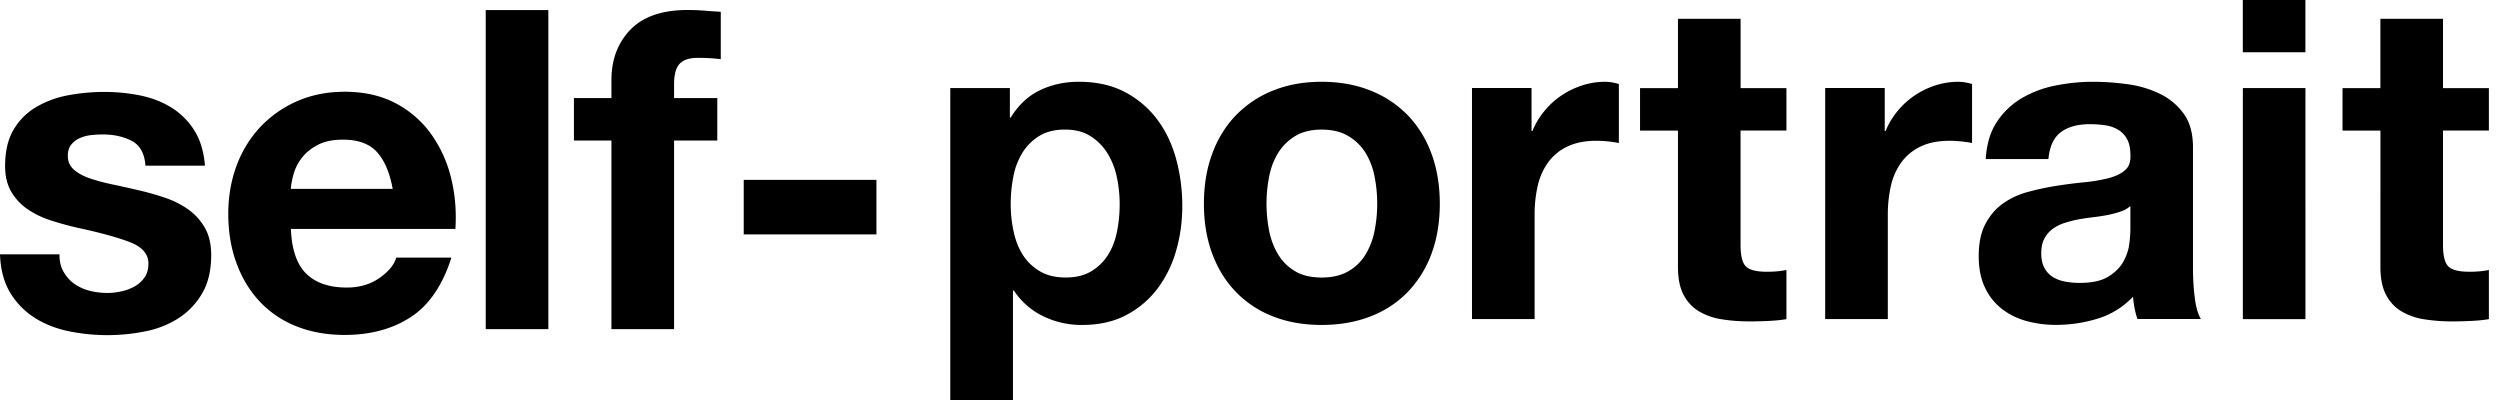 <svg xmlns="http://www.w3.org/2000/svg" fill="none" viewBox="0 0 175 28" aria-hidden="true" focusable="false">
  <path fill="currentColor" d="M4.446 19.02c.197.344.447.625.757.846.31.218.664.382 1.065.486.401.103.819.155 1.252.155.31 0 .632-.036.972-.11a3.33 3.33 0 0 0 .925-.343c.278-.155.509-.365.695-.624.185-.26.277-.59.277-.985 0-.669-.439-1.168-1.31-1.5-.875-.333-2.095-.669-3.658-1.002a22.68 22.68 0 0 1-1.868-.515 6.323 6.323 0 0 1-1.62-.783 3.776 3.776 0 0 1-1.142-1.22c-.288-.487-.433-1.088-.433-1.797 0-1.042.2-1.898.603-2.567a4.44 4.44 0 0 1 1.59-1.579 6.86 6.86 0 0 1 2.224-.813 13.61 13.61 0 0 1 2.532-.234c.864 0 1.704.084 2.517.25.813.167 1.54.45 2.177.846a5.025 5.025 0 0 1 1.59 1.58c.423.657.674 1.486.757 2.487h-4.166c-.062-.856-.382-1.434-.958-1.735-.576-.302-1.255-.452-2.038-.452-.247 0-.514.016-.802.046a2.605 2.605 0 0 0-.786.205 1.653 1.653 0 0 0-.603.452c-.164.2-.247.464-.247.797 0 .395.142.72.433.97.288.252.665.454 1.128.612.463.155.993.297 1.59.423.598.125 1.203.262 1.822.406.638.148 1.26.325 1.868.532.606.21 1.147.486 1.62.83.474.343.854.771 1.142 1.281.288.513.433 1.143.433 1.893 0 1.064-.21 1.956-.632 2.676a5.104 5.104 0 0 1-1.653 1.738 6.635 6.635 0 0 1-2.33.922 13.414 13.414 0 0 1-5.386-.014c-.886-.188-1.672-.499-2.36-.938a5.356 5.356 0 0 1-1.699-1.735c-.441-.72-.684-1.62-.724-2.706h4.166c-.013.464.086.876.28 1.22Zm16.994.14c.66.646 1.604.968 2.84.968.885 0 1.647-.224 2.284-.671.638-.448 1.029-.922 1.174-1.424h3.86c-.617 1.94-1.564 3.328-2.84 4.16-1.276.834-2.82 1.252-4.63 1.252-1.253 0-2.387-.205-3.396-.611a7.023 7.023 0 0 1-2.562-1.738c-.7-.75-1.24-1.647-1.62-2.69-.383-1.041-.57-2.19-.57-3.442 0-1.208.196-2.335.586-3.38a7.963 7.963 0 0 1 1.666-2.705A7.83 7.83 0 0 1 20.81 7.08c.999-.439 2.105-.657 3.319-.657 1.359 0 2.54.267 3.55.796a7.102 7.102 0 0 1 2.484 2.144 8.87 8.87 0 0 1 1.405 3.066c.288 1.149.39 2.346.31 3.598H20.362c.057 1.443.418 2.485 1.077 3.132Zm4.955-8.508c-.525-.584-1.322-.876-2.393-.876-.7 0-1.28.12-1.744.36-.463.24-.834.538-1.111.892a3.298 3.298 0 0 0-.587 1.127c-.113.395-.18.75-.202 1.064h7.13c-.205-1.13-.568-1.983-1.093-2.567ZM38.385.704V23.04h-4.384V.704h4.384Zm1.79 9.135V6.866H42.8V5.614c0-1.438.442-2.616 1.327-3.535C45.012 1.162 46.35.7 48.14.7c.39 0 .78.016 1.174.046.39.033.772.058 1.14.08v3.316a13.253 13.253 0 0 0-1.603-.092c-.598 0-1.023.141-1.282.422-.258.281-.384.756-.384 1.424v.969h3.025v2.973h-3.025V23.04h-4.385V9.839h-2.624Zm21.176 2.752v3.816h-9.29v-3.816h9.29Zm9.34-6.426V8.23h.061c.536-.876 1.214-1.512 2.038-1.91.823-.395 1.728-.595 2.716-.595 1.254 0 2.336.24 3.24.72A6.723 6.723 0 0 1 81 8.356c.597.794 1.039 1.716 1.327 2.769.288 1.053.433 2.154.433 3.3 0 1.086-.145 2.128-.433 3.129a8.054 8.054 0 0 1-1.311 2.66 6.511 6.511 0 0 1-2.19 1.846c-.876.458-1.898.687-3.072.687a6.152 6.152 0 0 1-2.732-.61 5.183 5.183 0 0 1-2.053-1.8h-.062V28H66.52V6.165h4.17Zm5.695 12.825a3.534 3.534 0 0 0 1.173-1.143c.299-.469.509-1.017.633-1.642.123-.624.185-1.26.185-1.909 0-.646-.067-1.282-.201-1.91a5.145 5.145 0 0 0-.665-1.674 3.721 3.721 0 0 0-1.19-1.19c-.484-.302-1.076-.452-1.774-.452-.72 0-1.321.152-1.805.452a3.622 3.622 0 0 0-1.174 1.173 4.92 4.92 0 0 0-.632 1.659 9.975 9.975 0 0 0-.186 1.94c0 .646.067 1.281.202 1.909.134.624.35 1.173.648 1.642.299.469.695.85 1.19 1.143.492.291 1.09.436 1.79.436.721.006 1.324-.142 1.806-.434Zm8.475-8.243c.39-1.053.947-1.95 1.666-2.69a7.497 7.497 0 0 1 2.592-1.72c1.01-.407 2.14-.612 3.397-.612 1.254 0 2.392.205 3.41.611a7.44 7.44 0 0 1 2.608 1.722c.718.742 1.275 1.636 1.666 2.69.39 1.052.586 2.225.586 3.518 0 1.293-.196 2.46-.586 3.505a7.66 7.66 0 0 1-1.666 2.676 7.243 7.243 0 0 1-2.609 1.705c-1.02.395-2.155.594-3.41.594-1.254 0-2.387-.199-3.396-.594a7.226 7.226 0 0 1-2.592-1.705c-.721-.74-1.276-1.631-1.666-2.676-.39-1.042-.587-2.21-.587-3.505 0-1.293.194-2.466.587-3.519Zm3.98 5.412c.125.616.334 1.168.633 1.658.299.491.694.881 1.19 1.173.492.292 1.111.437 1.852.437.74 0 1.364-.145 1.867-.437a3.33 3.33 0 0 0 1.203-1.173 5.08 5.08 0 0 0 .633-1.658 9.833 9.833 0 0 0 0-3.802 4.92 4.92 0 0 0-.633-1.659c-.298-.48-.7-.87-1.203-1.173-.503-.303-1.127-.453-1.867-.453s-1.357.153-1.852.453c-.493.303-.891.693-1.19 1.173a4.922 4.922 0 0 0-.632 1.659 9.805 9.805 0 0 0 0 3.802Zm18.367-9.994v3.003h.062c.207-.502.484-.966.834-1.391.35-.429.751-.794 1.203-1.097a5.833 5.833 0 0 1 1.451-.704 5.188 5.188 0 0 1 1.607-.25c.288 0 .605.051.955.155v4.13a8.047 8.047 0 0 0-.74-.11 7.355 7.355 0 0 0-.834-.046c-.802 0-1.48.137-2.038.407a3.515 3.515 0 0 0-1.343 1.11 4.514 4.514 0 0 0-.726 1.642 8.944 8.944 0 0 0-.216 2.035v7.288h-4.384V6.162h4.169v.003Zm17.842 0v2.973h-3.211v8.008c0 .75.124 1.252.371 1.5.248.252.74.377 1.48.377.248 0 .482-.01.711-.03.226-.022.444-.052.649-.095v3.442c-.372.063-.784.104-1.236.125-.452.022-.896.033-1.327.033-.678 0-1.321-.046-1.929-.142a4.443 4.443 0 0 1-1.605-.548 2.882 2.882 0 0 1-1.095-1.157c-.269-.499-.401-1.156-.401-1.969V9.141h-2.654V6.167h2.654v-4.85h4.384v4.85h3.209v-.002Zm6.882 0v3.003h.062a5.28 5.28 0 0 1 .834-1.391c.35-.429.751-.794 1.203-1.097a5.816 5.816 0 0 1 1.451-.704 5.178 5.178 0 0 1 1.604-.25c.288 0 .605.051.958.155v4.13a8.207 8.207 0 0 0-.74-.11 7.398 7.398 0 0 0-.835-.046c-.802 0-1.48.137-2.037.407a3.515 3.515 0 0 0-1.343 1.11 4.532 4.532 0 0 0-.727 1.642 9.178 9.178 0 0 0-.215 2.035v7.288h-4.384V6.162h4.169v.003Zm7.07 4.975c.062-1.042.318-1.91.772-2.597a5.305 5.305 0 0 1 1.728-1.658 7.464 7.464 0 0 1 2.361-.892 13.263 13.263 0 0 1 2.64-.268c.802 0 1.615.058 2.439.172a7.39 7.39 0 0 1 2.252.671 4.43 4.43 0 0 1 1.666 1.391c.434.595.649 1.383.649 2.363v8.415c0 .73.04 1.429.124 2.095.08.668.226 1.167.433 1.5h-4.446a6.03 6.03 0 0 1-.199-.767 6.375 6.375 0 0 1-.108-.796 5.687 5.687 0 0 1-2.471 1.533 9.79 9.79 0 0 1-2.901.439 7.705 7.705 0 0 1-2.129-.281 4.85 4.85 0 0 1-1.728-.876 4.054 4.054 0 0 1-1.157-1.5c-.278-.605-.417-1.325-.417-2.157 0-.917.158-1.675.479-2.27.32-.595.729-1.07 1.235-1.424a5.472 5.472 0 0 1 1.728-.796 18.76 18.76 0 0 1 1.959-.423c.66-.104 1.308-.188 1.946-.251a11.567 11.567 0 0 0 1.698-.281c.496-.125.886-.308 1.174-.548.288-.24.422-.59.401-1.048 0-.48-.078-.859-.232-1.143a1.733 1.733 0 0 0-.616-.657 2.462 2.462 0 0 0-.896-.314 7.263 7.263 0 0 0-1.096-.079c-.863 0-1.544.188-2.037.565-.495.376-.783 1-.864 1.877h-4.387v.005Zm10.123 3.284a1.937 1.937 0 0 1-.695.39 7.15 7.15 0 0 1-.896.235c-.318.063-.654.114-1.004.155-.35.041-.7.093-1.05.156a7.924 7.924 0 0 0-.971.25 2.835 2.835 0 0 0-.835.424 1.97 1.97 0 0 0-.57.673c-.146.27-.216.617-.216 1.034 0 .396.07.731.216 1.001.142.27.339.486.587.641.247.156.535.265.863.328.329.062.668.092 1.021.092.863 0 1.531-.144 2.007-.439.474-.292.824-.641 1.05-1.047.226-.407.366-.819.417-1.236a8.73 8.73 0 0 0 .078-1.001v-1.656h-.002Zm7.872-10.763V0h4.382v3.66h-4.382Zm4.384 2.504V22.34H157V6.165h4.381Zm12.841 0v2.973h-3.211v8.008c0 .75.124 1.252.372 1.5.247.252.74.377 1.48.377.248 0 .485-.01.711-.03.226-.022.441-.052.648-.095v3.442c-.371.063-.783.104-1.235.125-.452.022-.896.033-1.327.033a12.46 12.46 0 0 1-1.93-.142 4.465 4.465 0 0 1-1.604-.548 2.87 2.87 0 0 1-1.095-1.157c-.269-.499-.401-1.156-.401-1.969V9.141h-2.654V6.167h2.651v-4.85h4.384v4.85h3.211v-.002Z"/>
</svg>

